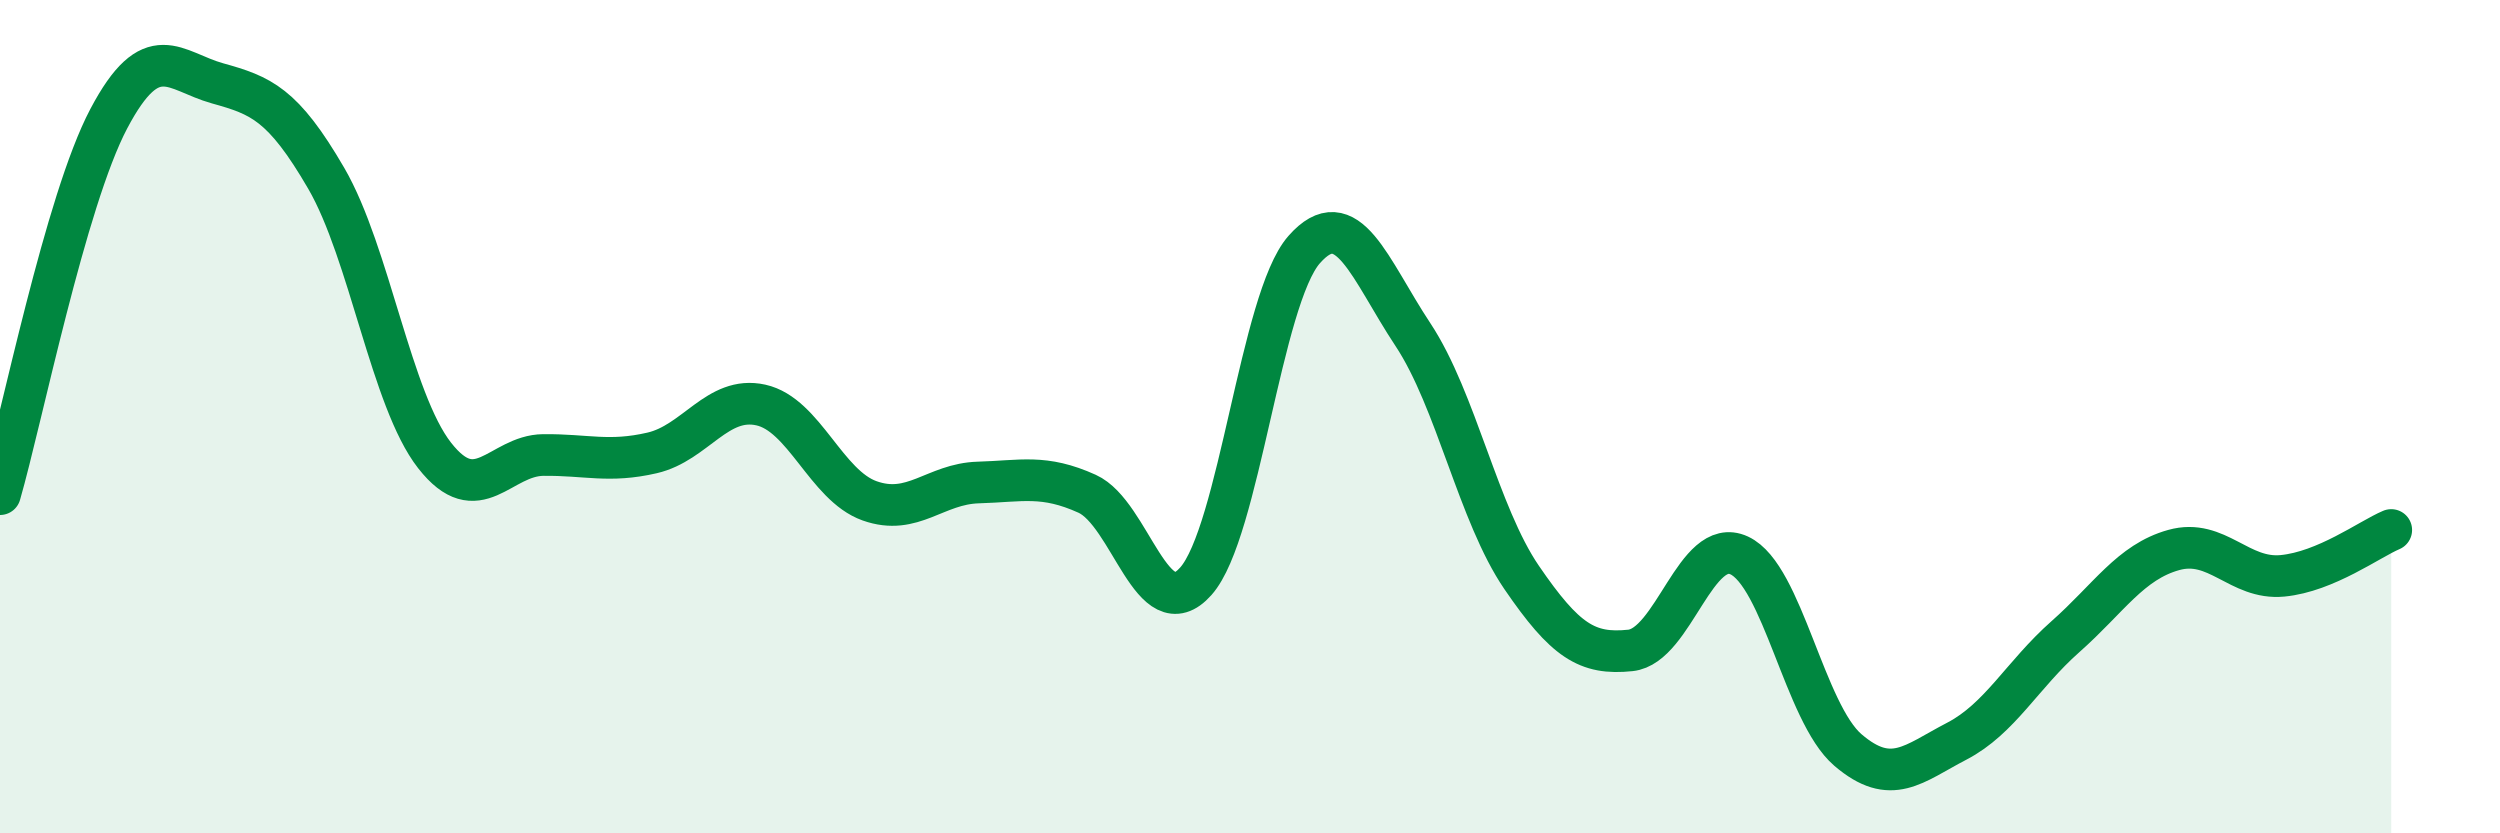 
    <svg width="60" height="20" viewBox="0 0 60 20" xmlns="http://www.w3.org/2000/svg">
      <path
        d="M 0,11.86 C 0.52,10.06 1.57,4.82 2.61,2.85 C 3.65,0.88 4.18,1.71 5.22,2 C 6.26,2.29 6.79,2.49 7.83,4.28 C 8.87,6.07 9.39,9.6 10.43,10.93 C 11.47,12.26 12,10.93 13.04,10.92 C 14.08,10.91 14.61,11.11 15.65,10.87 C 16.69,10.63 17.22,9.49 18.26,9.72 C 19.3,9.95 19.83,11.65 20.87,12.02 C 21.91,12.39 22.44,11.61 23.48,11.58 C 24.52,11.55 25.05,11.38 26.09,11.85 C 27.13,12.32 27.66,15.12 28.7,13.95 C 29.74,12.78 30.26,7.17 31.3,5.99 C 32.34,4.81 32.87,6.46 33.91,8.03 C 34.95,9.6 35.48,12.34 36.52,13.86 C 37.56,15.38 38.09,15.72 39.13,15.61 C 40.17,15.5 40.7,12.85 41.74,13.33 C 42.78,13.81 43.31,17.11 44.35,18 C 45.39,18.89 45.92,18.33 46.96,17.79 C 48,17.25 48.53,16.2 49.57,15.28 C 50.61,14.36 51.13,13.49 52.17,13.2 C 53.21,12.91 53.74,13.92 54.78,13.82 C 55.82,13.72 56.87,12.94 57.39,12.72L57.39 20L0 20Z"
        fill="#008740"
        opacity="0.1"
        stroke-linecap="round"
        stroke-linejoin="round"
      />
      <path
        d="M 0,11.86 C 0.52,10.06 1.57,4.82 2.61,2.85 C 3.65,0.88 4.18,1.71 5.22,2 C 6.26,2.29 6.79,2.49 7.83,4.28 C 8.87,6.07 9.39,9.6 10.43,10.93 C 11.47,12.26 12,10.93 13.04,10.92 C 14.08,10.91 14.61,11.11 15.65,10.87 C 16.69,10.63 17.22,9.49 18.26,9.72 C 19.3,9.95 19.83,11.65 20.87,12.02 C 21.91,12.39 22.44,11.61 23.48,11.58 C 24.52,11.55 25.05,11.38 26.09,11.85 C 27.13,12.32 27.66,15.12 28.7,13.95 C 29.74,12.78 30.26,7.17 31.3,5.99 C 32.34,4.81 32.87,6.46 33.91,8.03 C 34.95,9.6 35.48,12.34 36.52,13.86 C 37.56,15.38 38.09,15.72 39.13,15.61 C 40.17,15.5 40.7,12.85 41.74,13.33 C 42.78,13.81 43.31,17.11 44.35,18 C 45.39,18.89 45.92,18.33 46.96,17.79 C 48,17.25 48.53,16.2 49.57,15.28 C 50.61,14.36 51.13,13.49 52.17,13.2 C 53.21,12.91 53.74,13.92 54.78,13.82 C 55.82,13.72 56.87,12.94 57.39,12.72"
        stroke="#008740"
        stroke-width="1"
        fill="none"
        stroke-linecap="round"
        stroke-linejoin="round"
      />
    </svg>
  